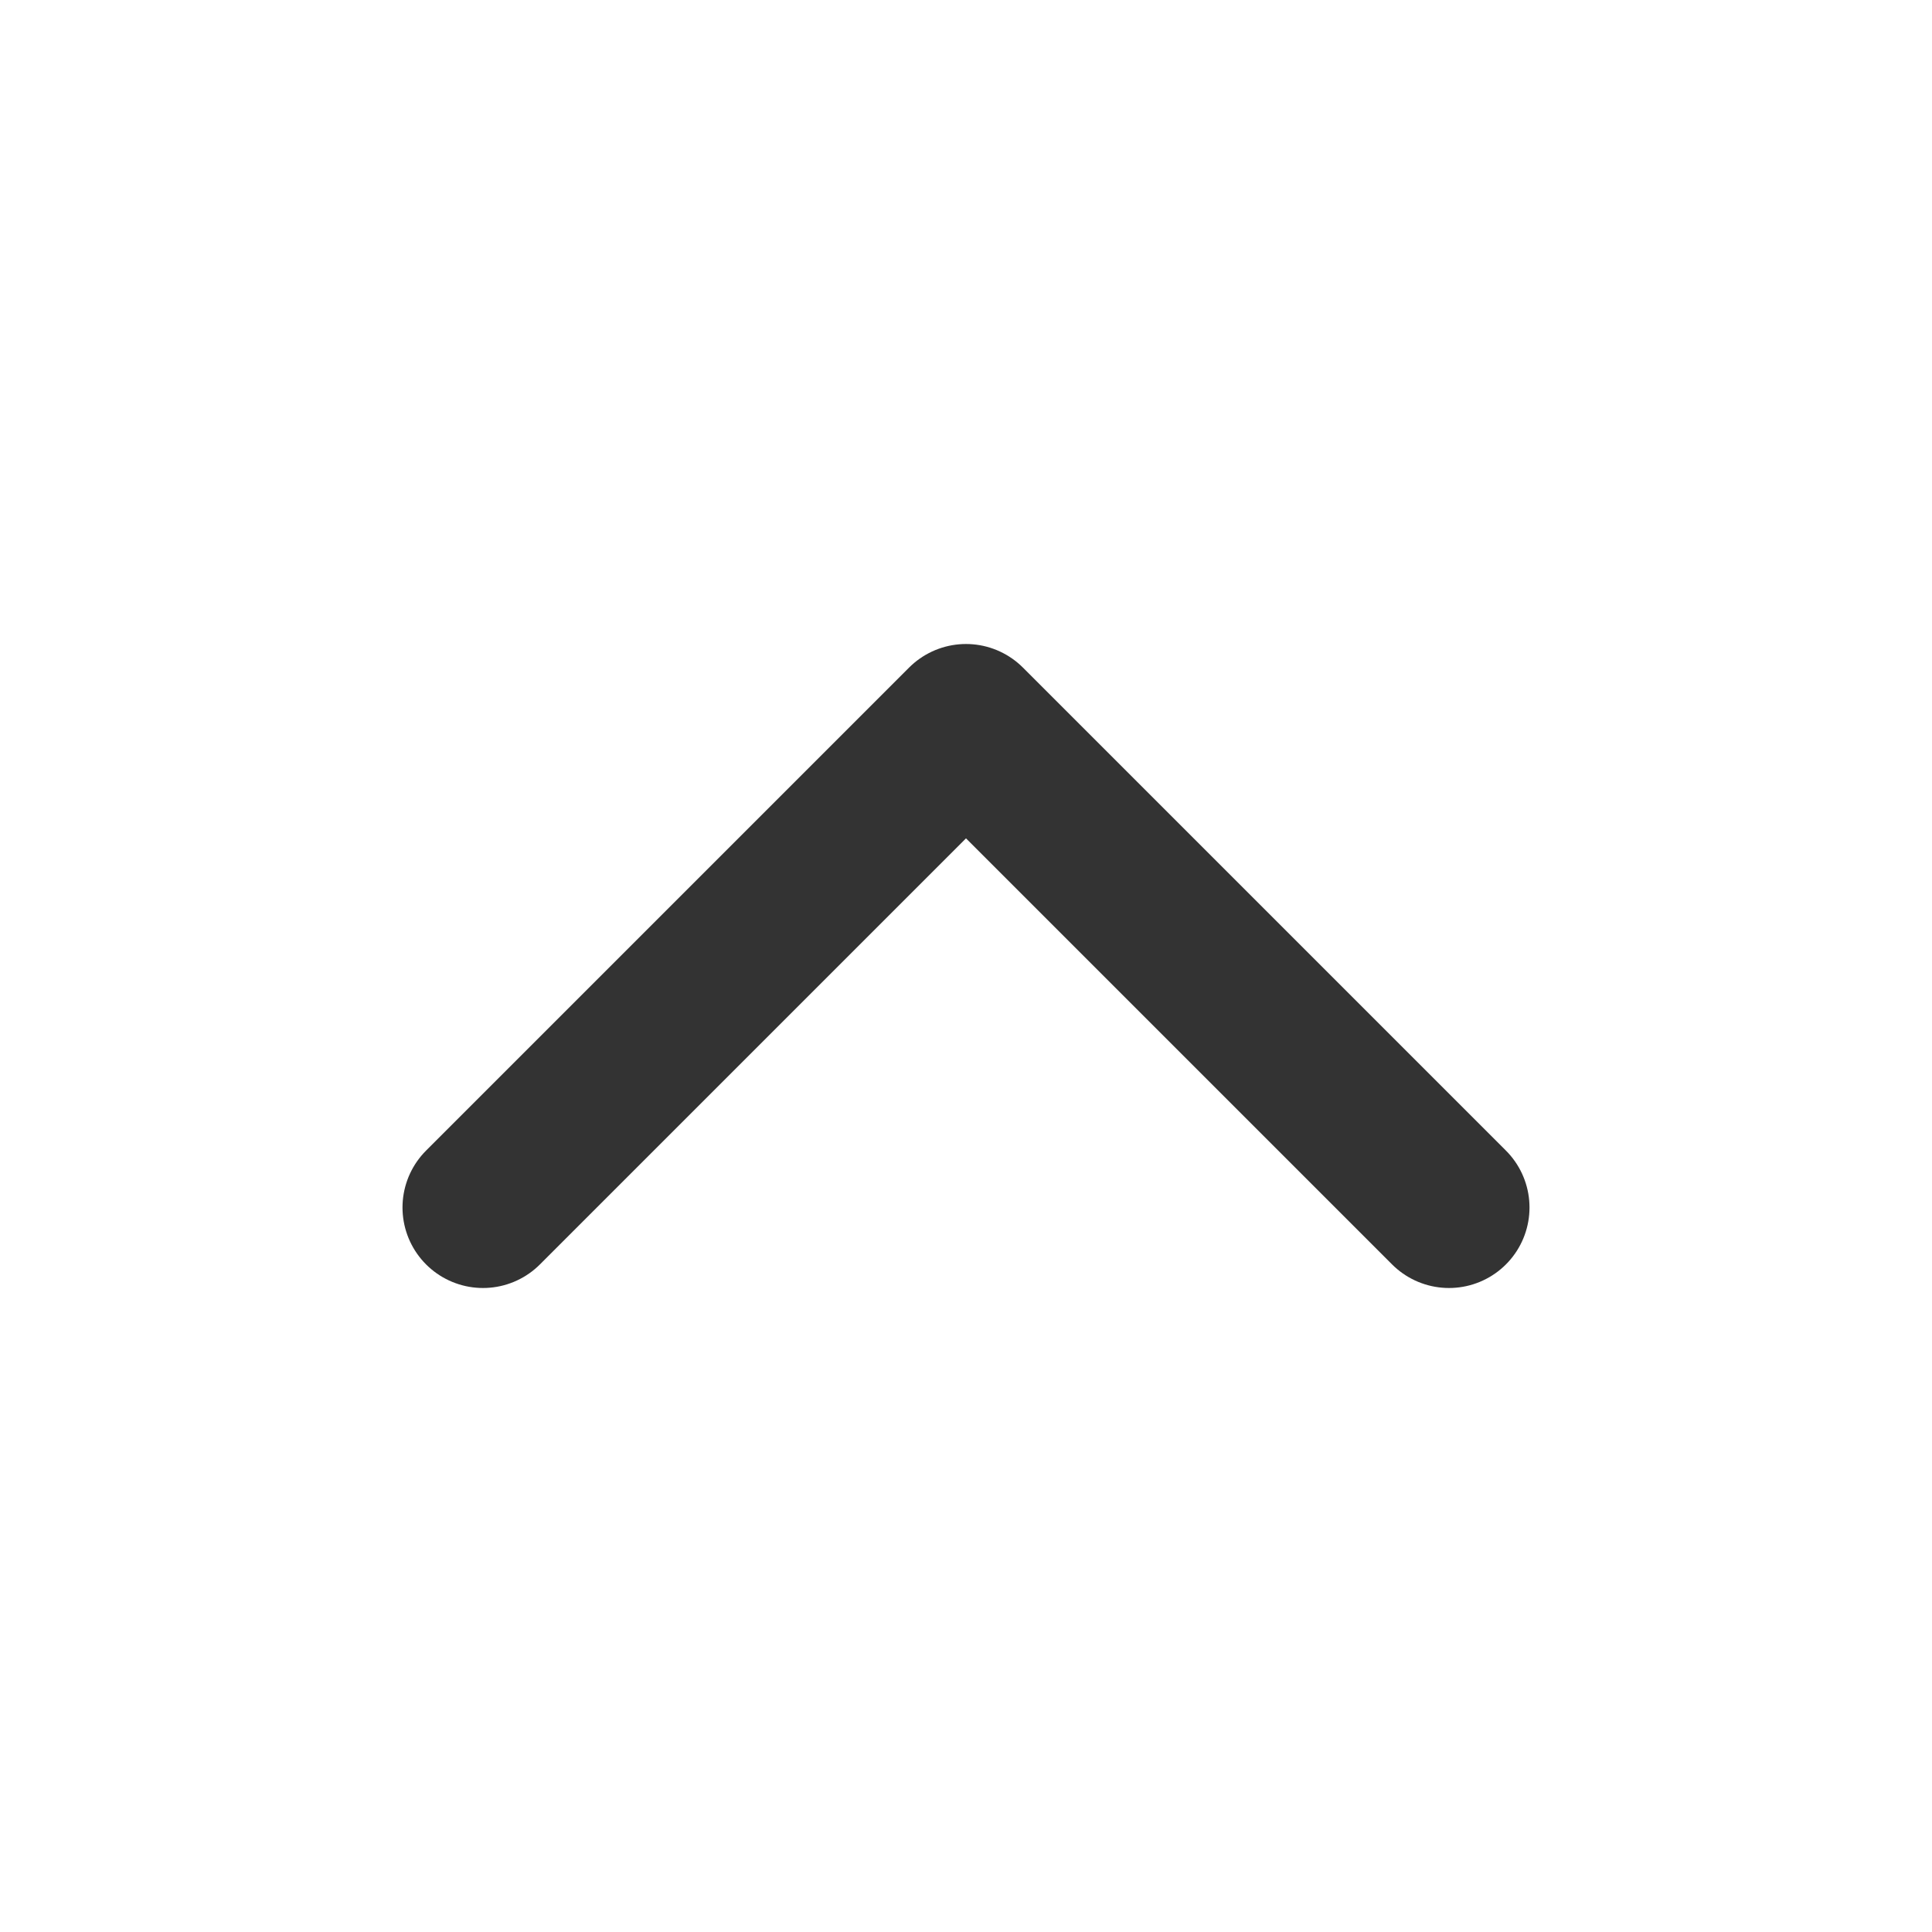 <svg width="24" height="24" viewBox="0 0 24 24" fill="none" xmlns="http://www.w3.org/2000/svg">
<g id="Frame">
<path id="Vector" d="M18 15L12 9L6 15" stroke="#333333" stroke-width="2" stroke-linecap="round" stroke-linejoin="round"/>
</g>
</svg>
